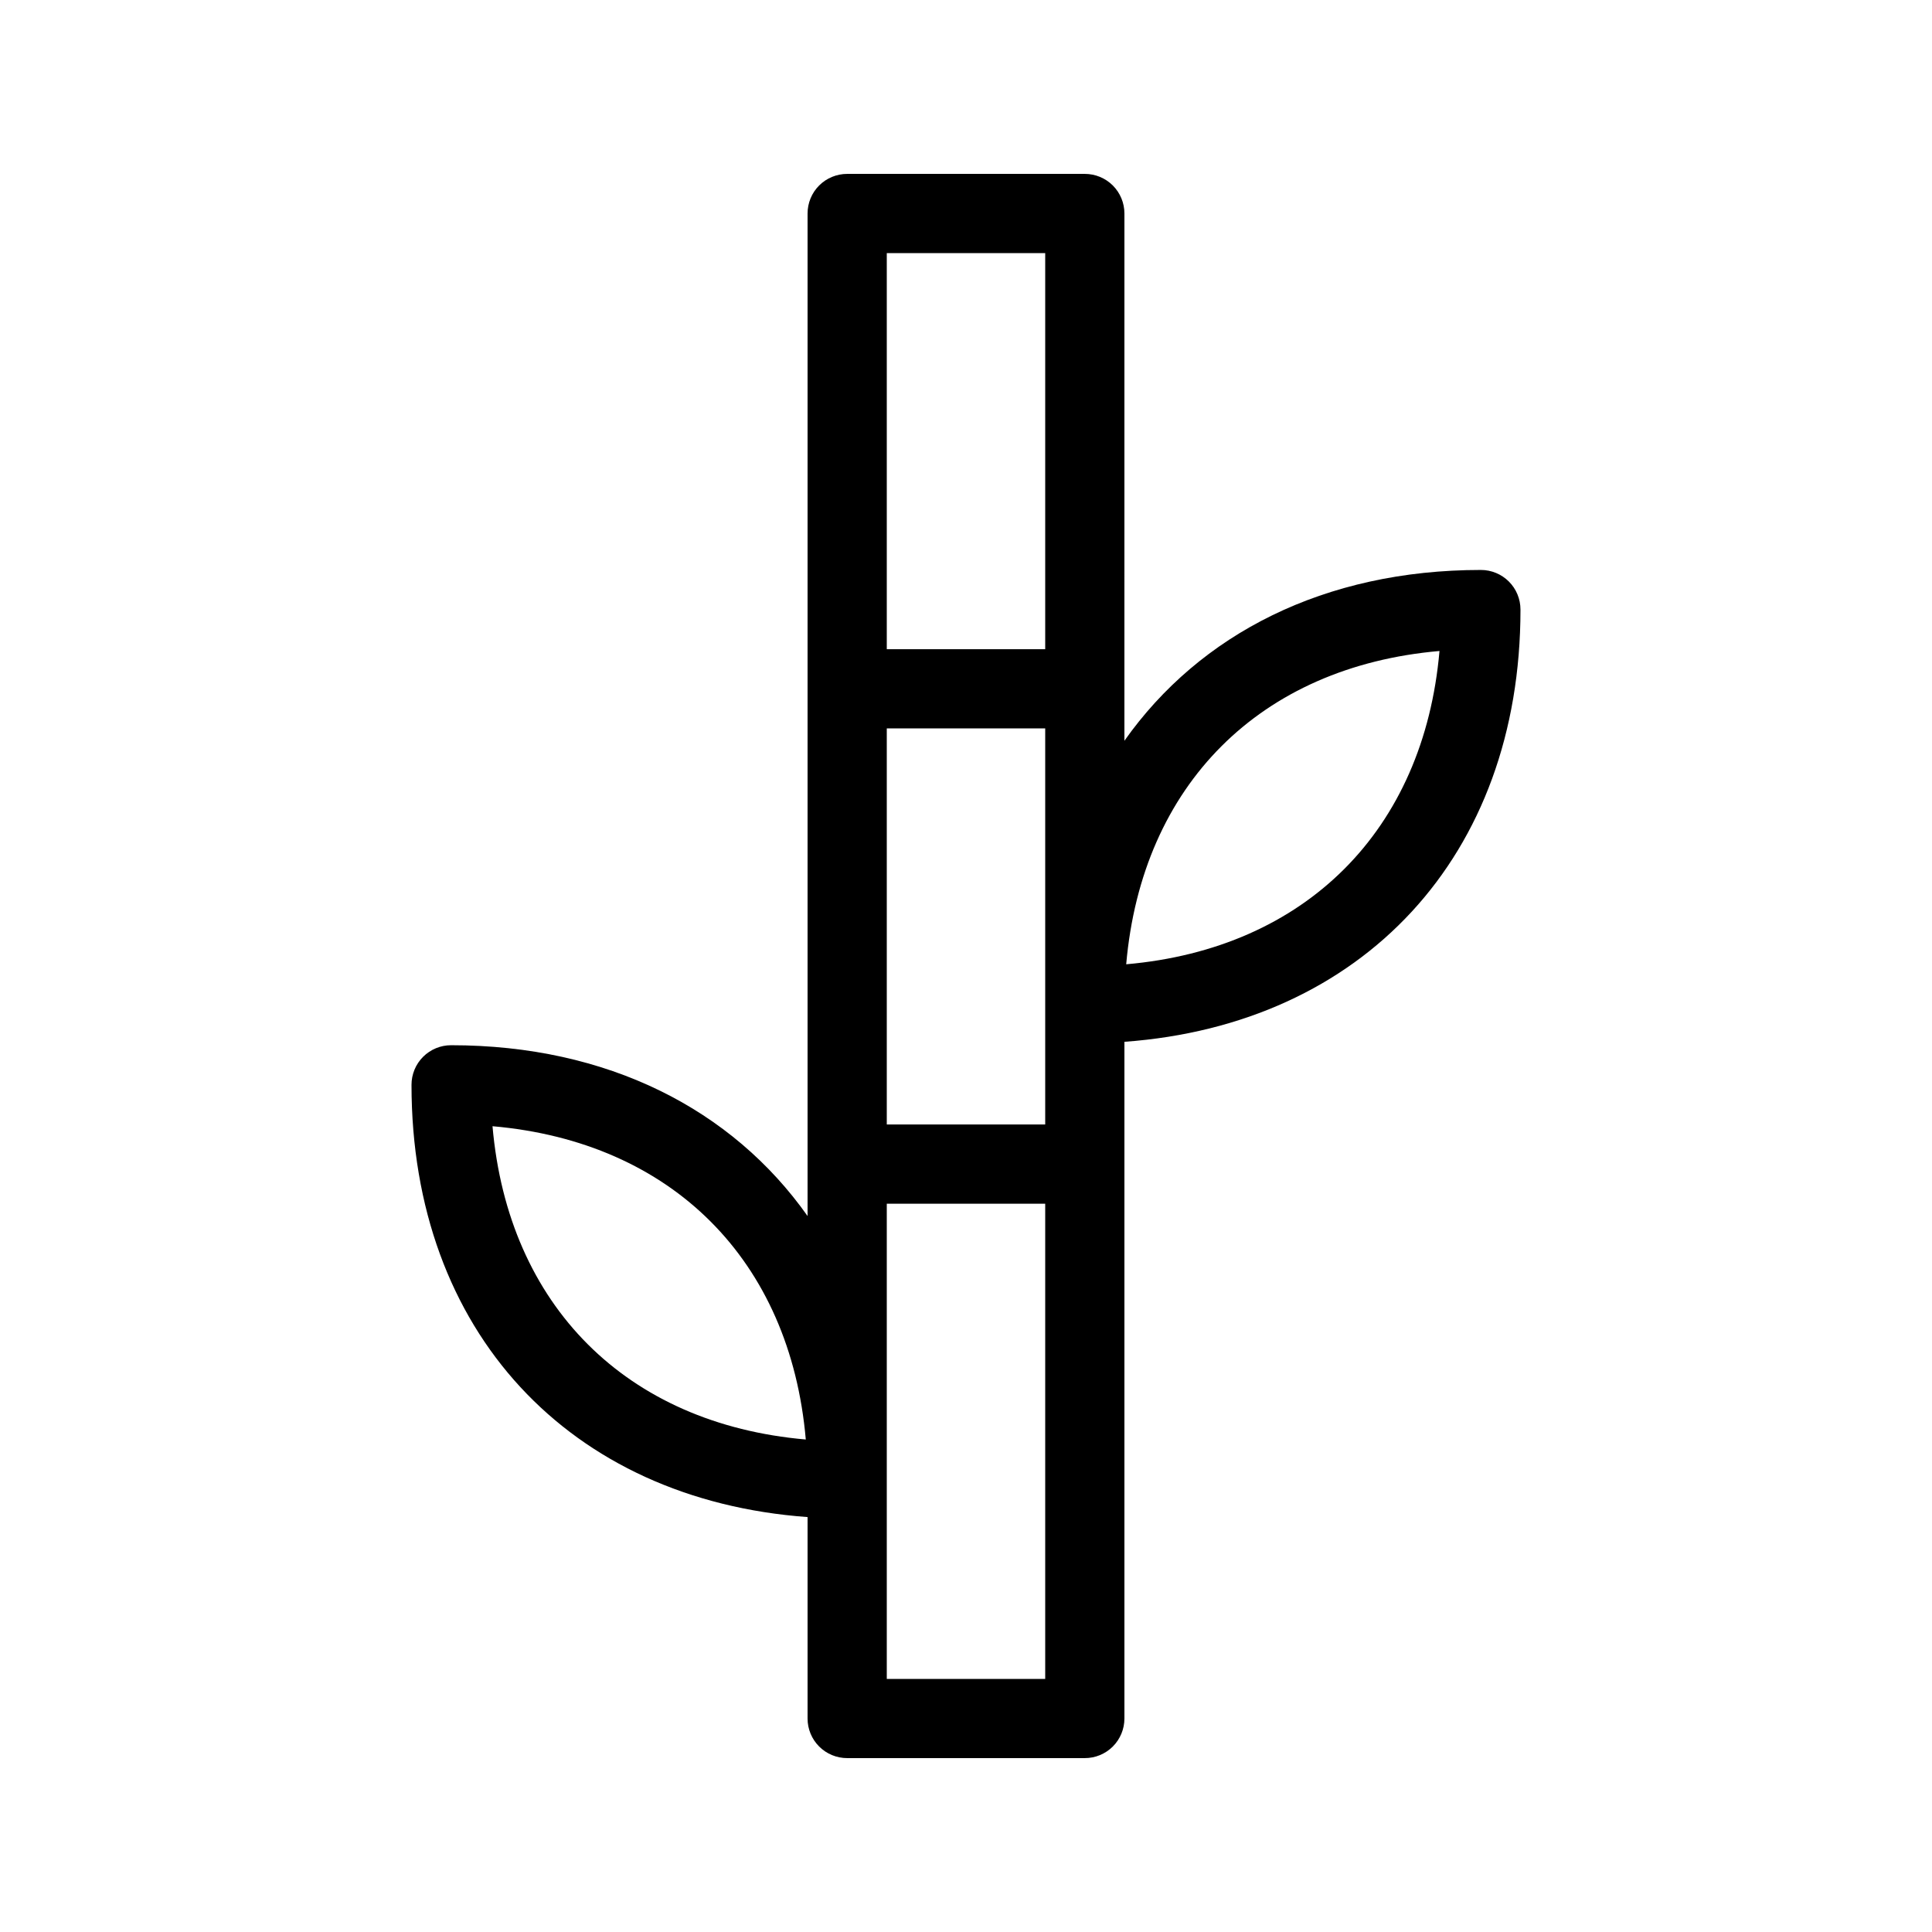 <?xml version="1.0" encoding="UTF-8"?>
<!-- Uploaded to: ICON Repo, www.iconrepo.com, Generator: ICON Repo Mixer Tools -->
<svg fill="#000000" width="800px" height="800px" version="1.1" viewBox="144 144 512 512" xmlns="http://www.w3.org/2000/svg">
 <path d="m546.94 305.54c0.004-2.785-1.102-5.457-3.07-7.426s-4.641-3.074-7.426-3.07c-41.461 0-74.477 16.961-94.465 45.266l0.004-139.73c0-2.785-1.105-5.457-3.074-7.426s-4.641-3.07-7.422-3.07h-62.977c-2.785 0-5.457 1.102-7.426 3.07s-3.074 4.641-3.07 7.426v265.68c-19.988-28.305-53.008-45.266-94.465-45.266-2.785-0.004-5.457 1.102-7.426 3.07s-3.074 4.641-3.07 7.426c0 65.398 41.887 109.96 104.96 114.55v53.379c-0.004 2.785 1.102 5.457 3.07 7.426s4.641 3.074 7.426 3.07h62.977c2.781 0.004 5.453-1.102 7.422-3.07s3.074-4.641 3.074-7.426v-179.33c63.07-4.59 104.96-49.156 104.96-114.55zm-272.42 136.92c47.52 4.141 78.883 35.496 83.023 83.023-47.52-4.137-78.883-35.492-83.023-83.023zm146.47-0.469h-41.984v-104.96h41.984zm-41.984-230.91h41.984v104.96h-41.984zm41.984 377.86h-41.984v-125.95h41.984zm21.465-189.4c4.141-47.531 35.508-78.883 83.023-83.023-4.141 47.531-35.508 78.887-83.027 83.027z"/>
</svg>